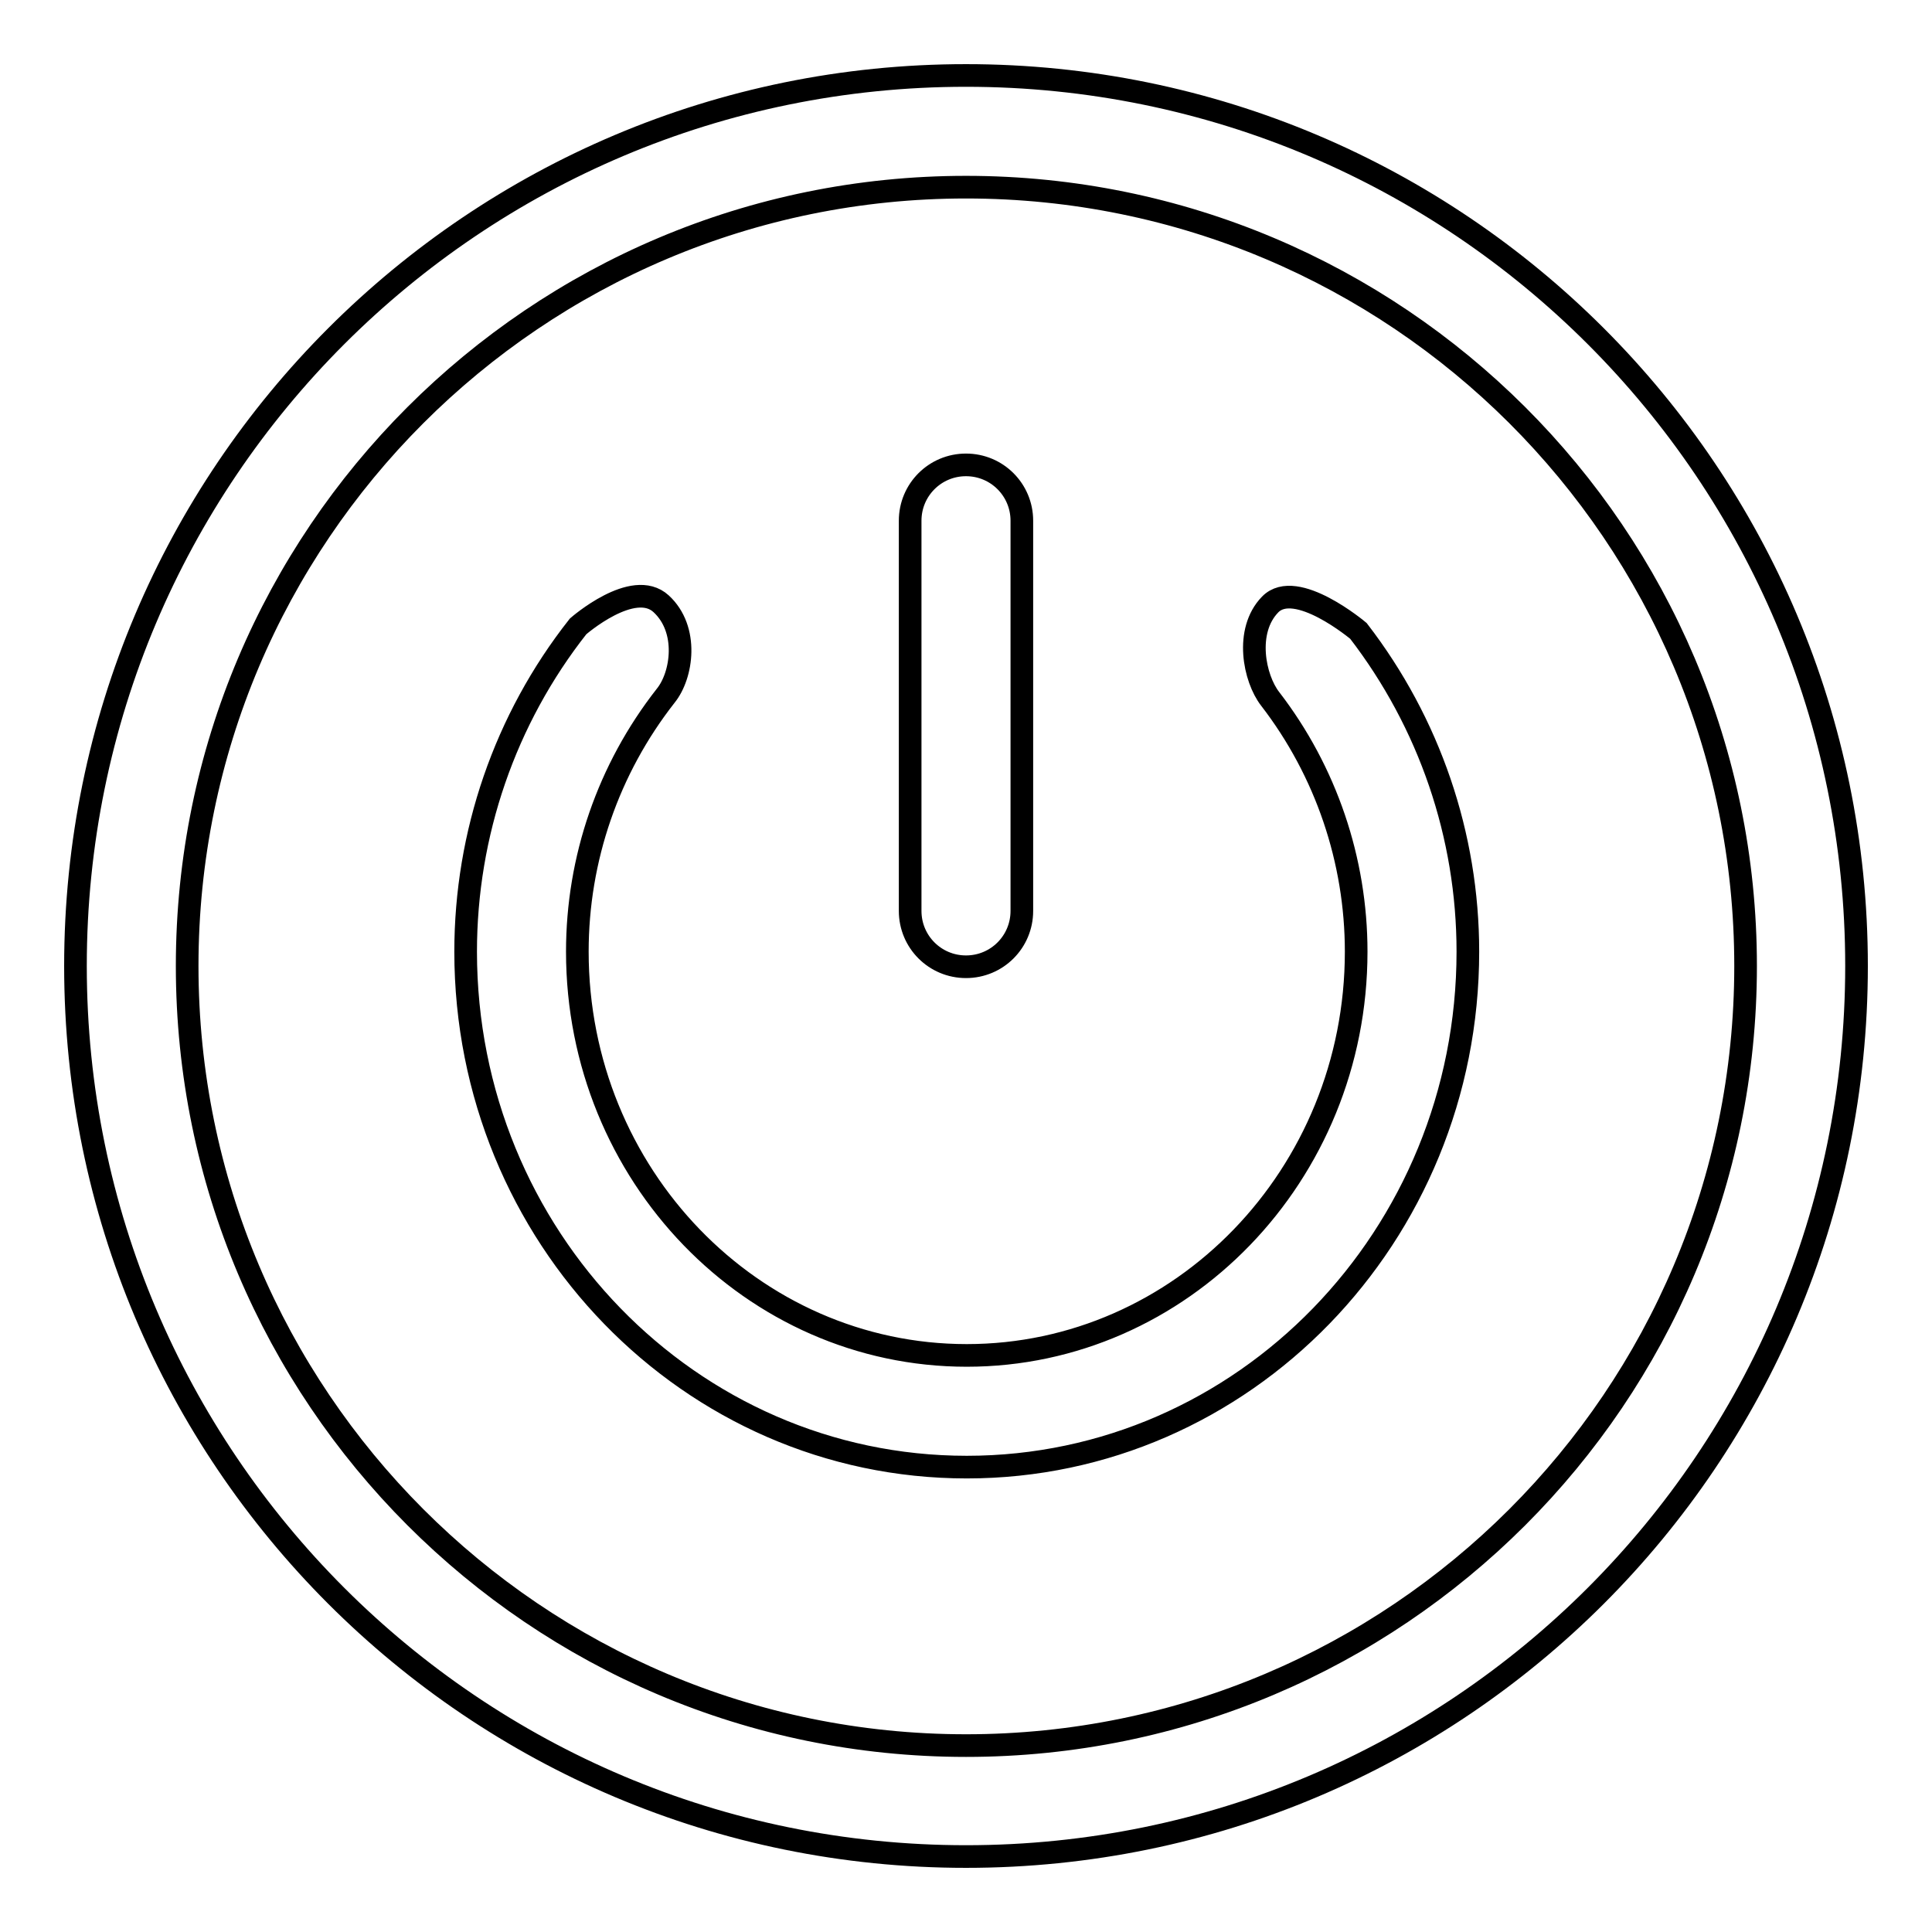 <?xml version="1.0" encoding="utf-8"?>
<!-- Svg Vector Icons : http://www.onlinewebfonts.com/icon -->
<!DOCTYPE svg PUBLIC "-//W3C//DTD SVG 1.1//EN" "http://www.w3.org/Graphics/SVG/1.1/DTD/svg11.dtd">
<svg version="1.1" xmlns="http://www.w3.org/2000/svg" xmlns:xlink="http://www.w3.org/1999/xlink" x="0px" y="0px" viewBox="0 0 256 256" enable-background="new 0 0 256 256" xml:space="preserve">
<g> <path stroke-width="3" fill-opacity="0" stroke="#000000"  d="M128,246c-65.2,0-118-52.8-118-118C10,62.8,62.8,10,128,10c65.2,0,118,52.8,118,118 C246,193.2,193.2,246,128,246z M128,231.3c57,0,103.3-46.2,103.3-103.3S185,24.8,128,24.8S24.8,71,24.8,128S71,231.3,128,231.3z  M120.6,69c0-4.1,3.3-7.4,7.4-7.4c4.1,0,7.4,3.3,7.4,7.4v51.7c0,4.1-3.3,7.4-7.4,7.4c-4.1,0-7.4-3.3-7.4-7.4V69z M168.3,80.1 c3.4-3.5,11.7,3.5,11.7,3.5c9.4,12.2,14.5,27.1,14.5,42.5c0,37.7-29.7,68.3-66.4,68.3s-66.4-30.6-66.4-68.3 c0-15.6,5.2-30.8,14.9-43.1c0,0,7.3-6.4,11-3s2.8,9.5,0.6,12.2c-7.6,9.7-11.7,21.6-11.7,33.9c0,29.6,23.2,53.5,51.6,53.5 s51.6-23.9,51.6-53.5c0-12.1-4-23.9-11.4-33.5C166.2,89.9,164.9,83.6,168.3,80.1z"/></g>
</svg>